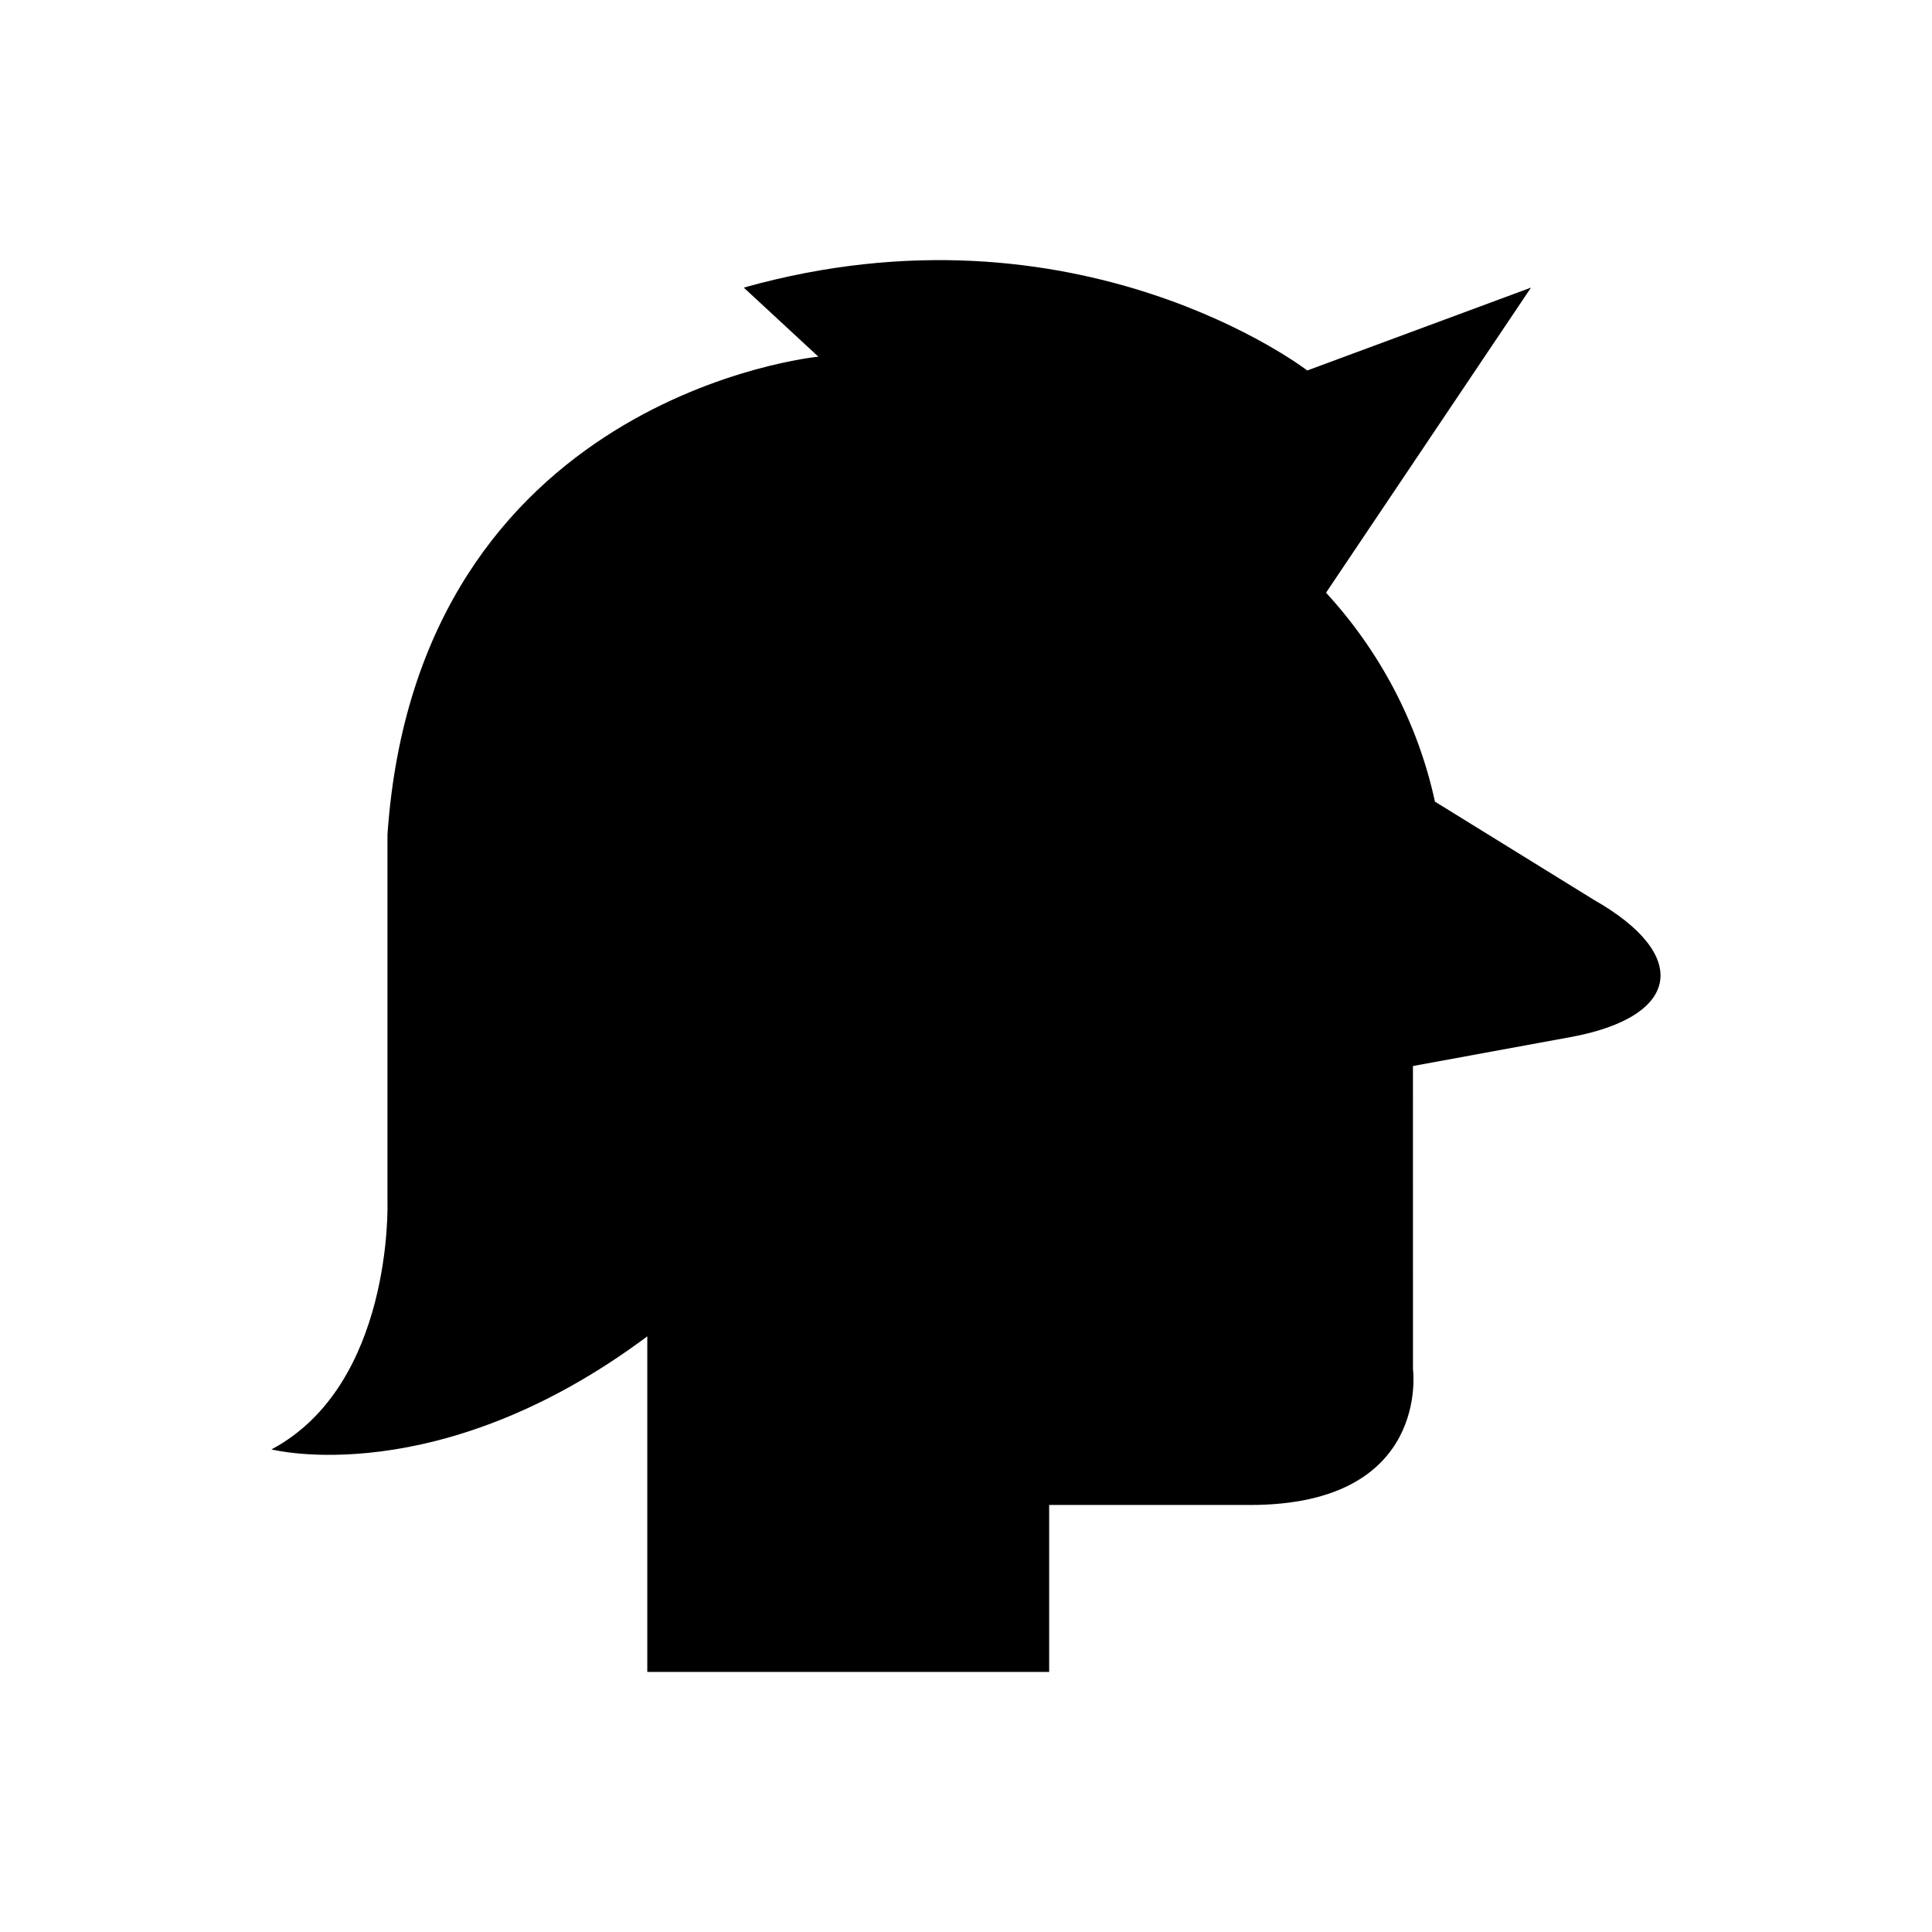 <?xml version="1.0" encoding="UTF-8"?>
<!-- Uploaded to: SVG Repo, www.svgrepo.com, Generator: SVG Repo Mixer Tools -->
<svg fill="#000000" width="800px" height="800px" version="1.1" viewBox="144 144 512 512" xmlns="http://www.w3.org/2000/svg">
 <path d="m566.34 382.43-42.062-25.988c-4.582-21.086-14.777-40.043-28.863-55.367l54.316-80.855-59.293 21.961s-60.758-46.848-149.33-21.961l19.766 18.301s-106.14 10.246-114.19 126.64v97.668s1.465 48.145-30.742 65.277c0 0 44.16 11.422 99.598-29.957v88.934h106.5v-44.25h53.25c48 0 43.164-36 43.164-36l-0.008-80.328 41.75-7.664c29.227-5.363 31.992-21.746 6.144-36.406z"/>
</svg>
